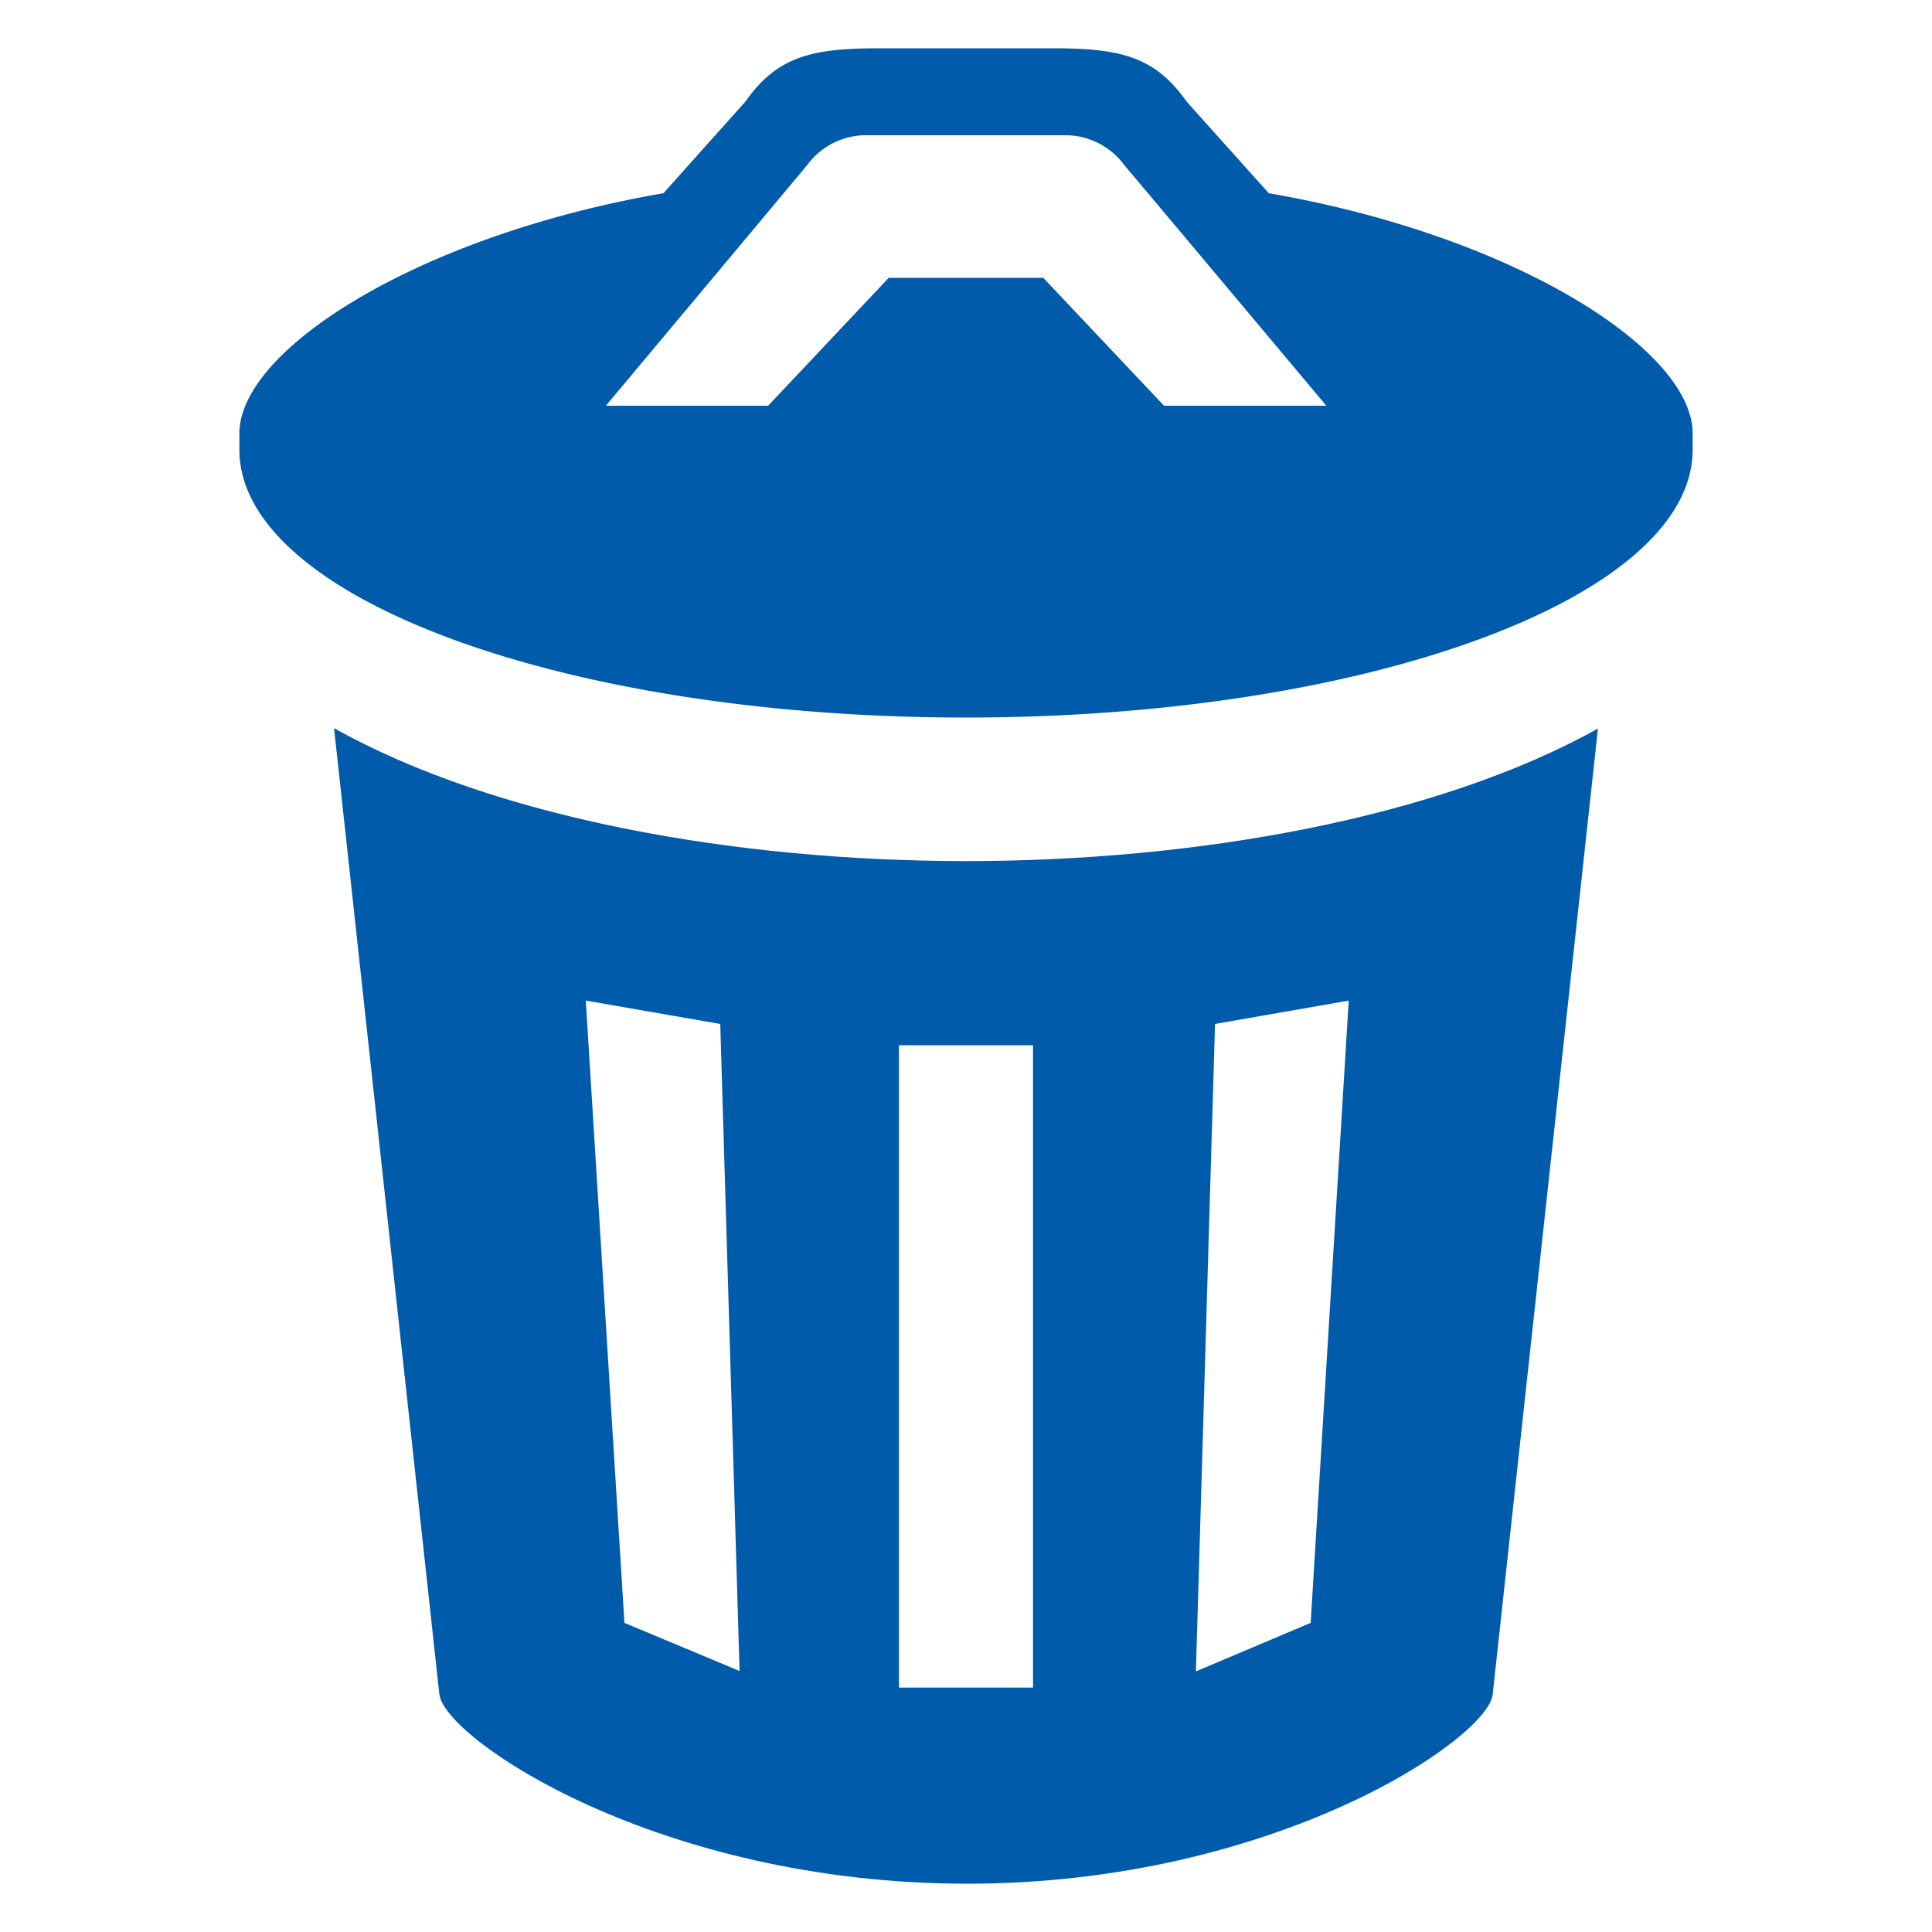 <?xml version="1.0" encoding="UTF-8"?><svg xmlns="http://www.w3.org/2000/svg" id="TAIFUN" viewBox="0 0 100 100"><defs><style>.cls-1{fill:#005bab;}</style></defs><title>Trash</title><path class="cls-1" d="M17.29,37.69l5.45,50C23,90,34.06,97.48,50,97.5S77,90,77.26,87.71l5.45-50C74.38,42.35,61.93,44.57,50,44.57S25.62,42.35,17.29,37.69ZM32.32,84l-2-32.21L37.28,53l1,33.49ZM62.89,53l6.92-1.21L67.84,84,61.9,86.51ZM53.47,87.35H46.53V54.1l6.94,0Z"/><path class="cls-1" d="M65.67,10,61.42,5.26C59.78,2.93,58,2.5,54.53,2.5H45.47c-3.47,0-5.25.43-6.89,2.76L34.34,10C21.62,12.2,12.39,18.1,12.39,22.43v.85c0,7.66,16.85,13.86,37.61,13.86s37.61-6.21,37.61-13.86v-.85C87.61,18.1,78.39,12.2,65.67,10ZM60.25,21,54,14.38H46L39.76,21h-8.4S40.57,10,41.79,8.53A3.78,3.78,0,0,1,44.94,7H55.06a3.78,3.78,0,0,1,3.15,1.57C59.43,10,68.65,21,68.65,21Z"/></svg>